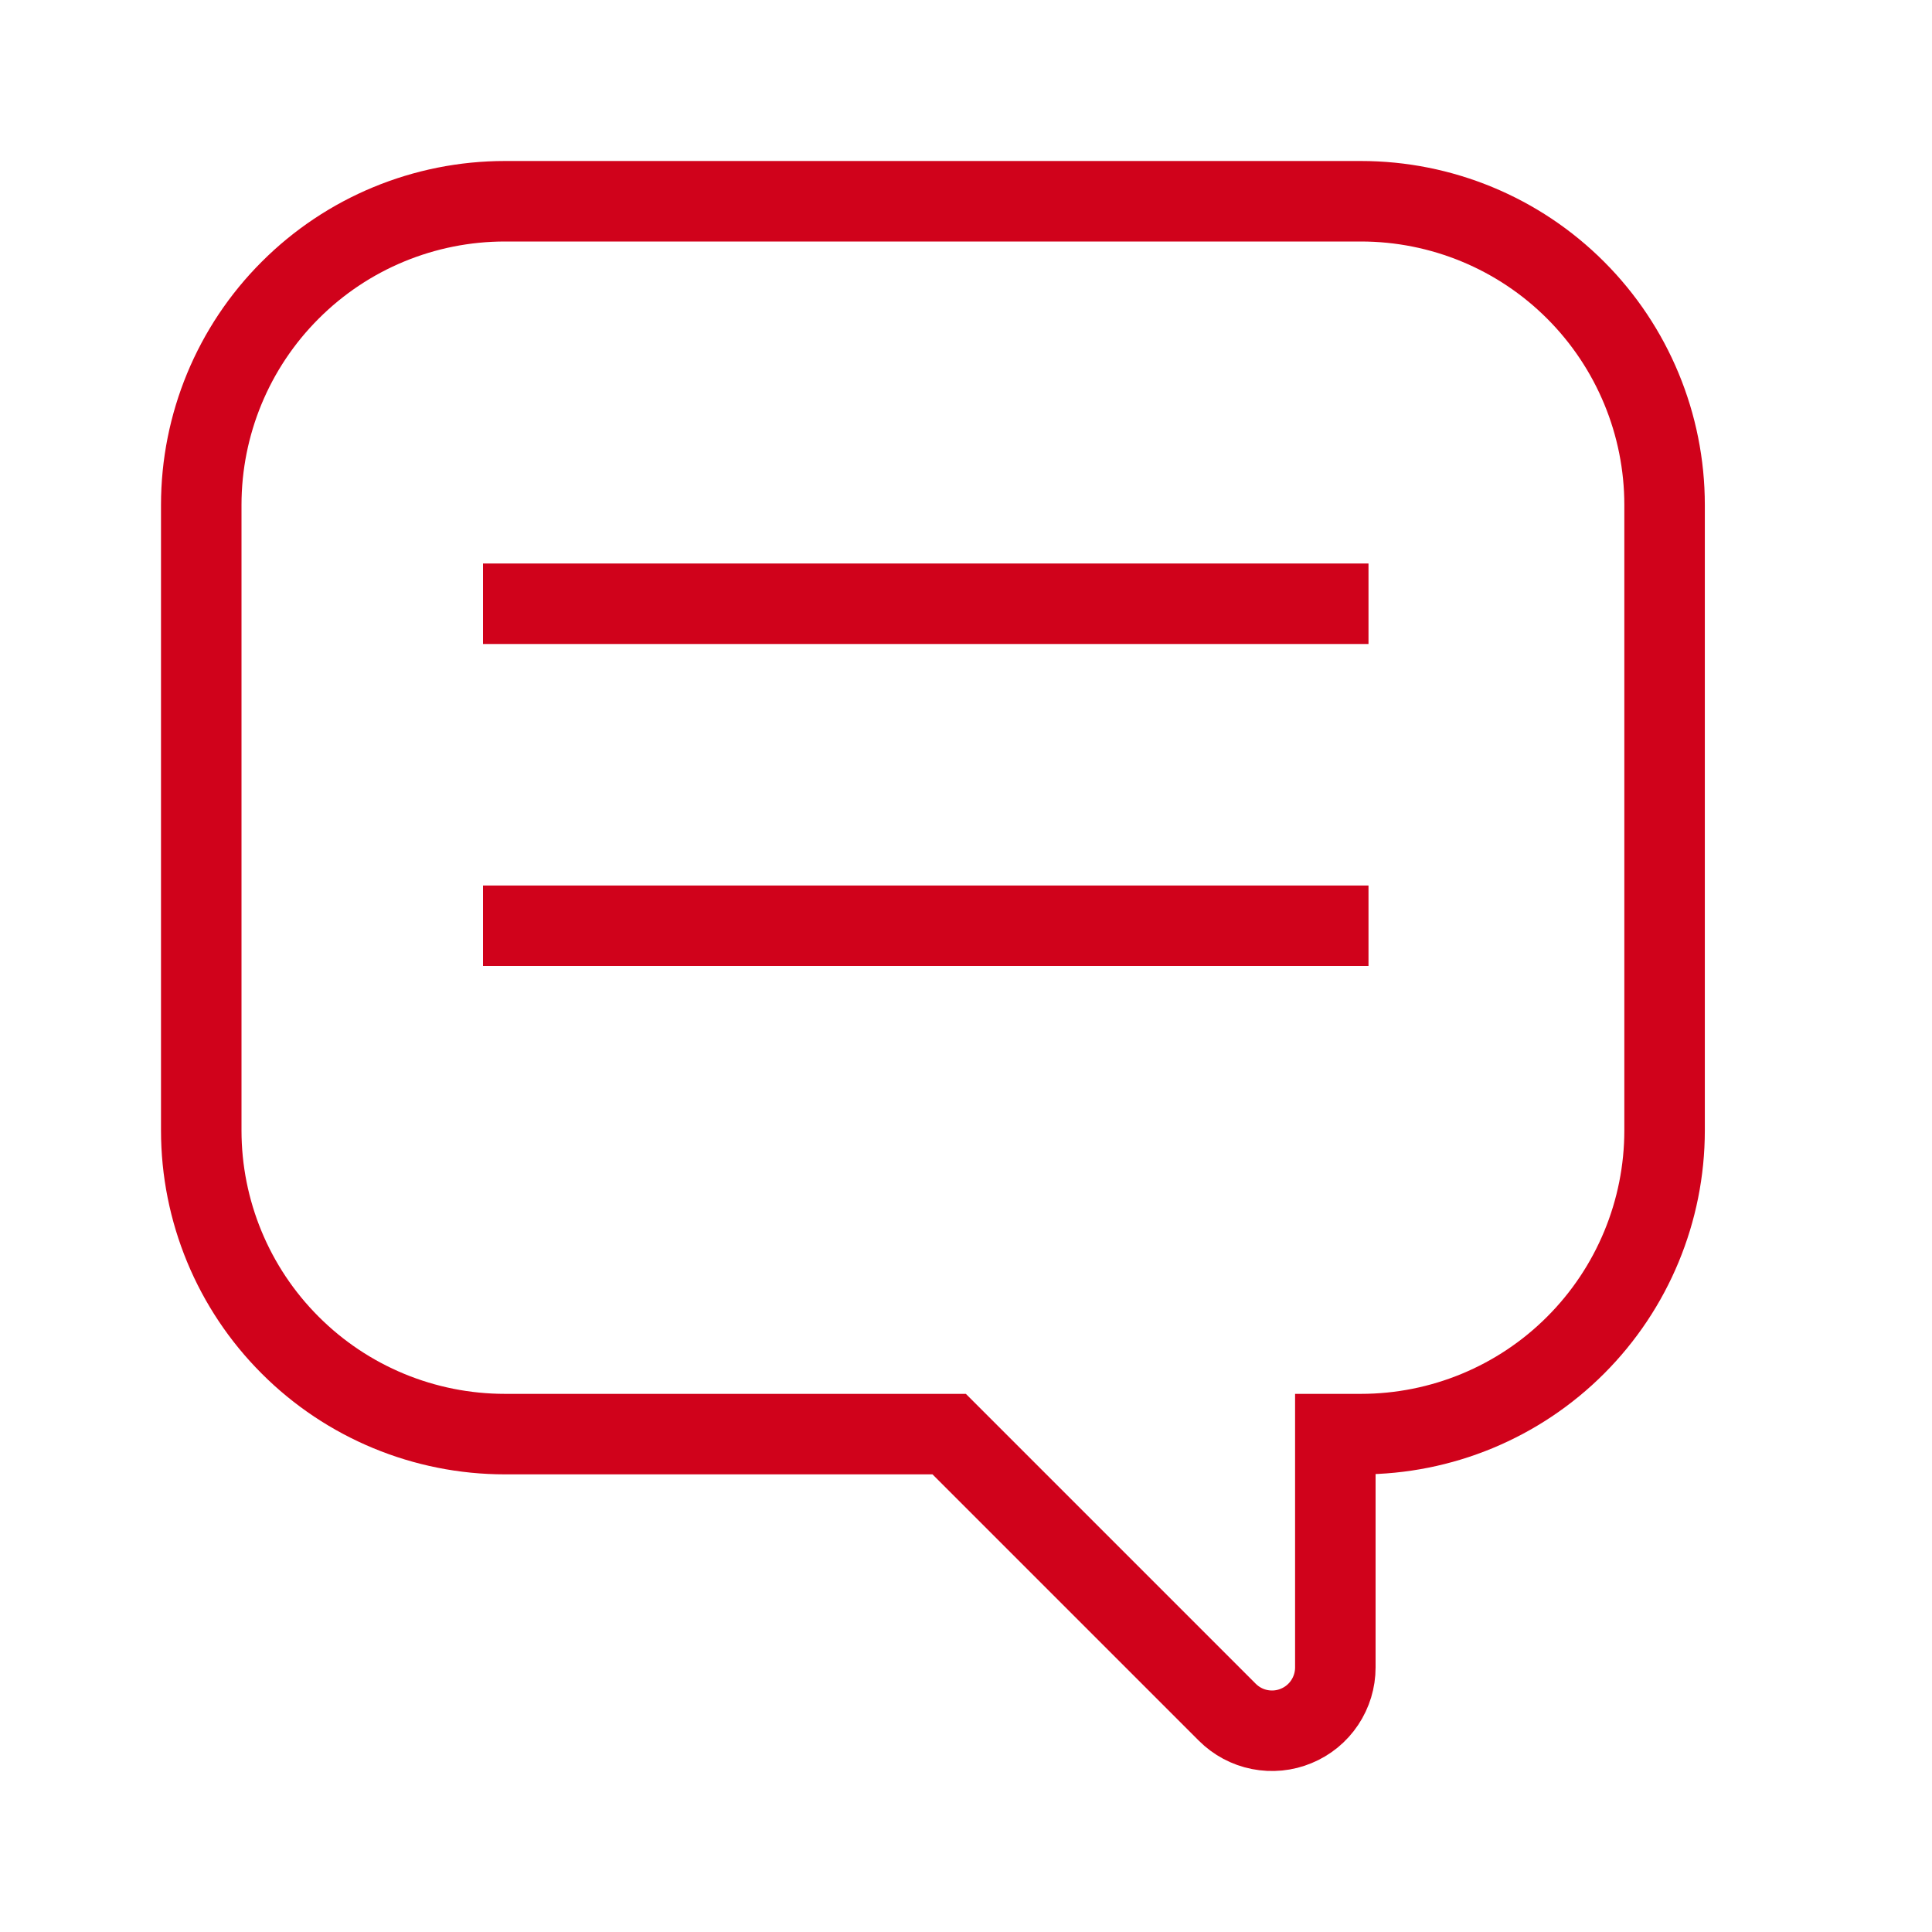 <svg width="24" height="24" viewBox="0 0 24 24" fill="none" xmlns="http://www.w3.org/2000/svg">
<path d="M15.246 21.27L15.246 21.27C15.356 21.38 15.496 21.455 15.648 21.485C15.801 21.515 15.959 21.5 16.102 21.44C16.246 21.381 16.369 21.28 16.455 21.151C16.542 21.021 16.588 20.869 16.588 20.714L16.588 17.815H16.906C17.906 17.815 18.866 17.418 19.573 16.71C20.28 16.003 20.678 15.043 20.678 14.043V6.272C20.678 5.272 20.28 4.312 19.573 3.605C18.866 2.897 17.906 2.5 16.906 2.5H6.272C5.272 2.5 4.312 2.897 3.605 3.605C2.897 4.312 2.5 5.272 2.5 6.272V14.043C2.5 15.043 2.897 16.003 3.605 16.71C4.312 17.418 5.272 17.815 6.272 17.815H11.791L15.246 21.27Z" stroke="#D0021B"/>
<line x1="6" y1="7.5" x2="17" y2="7.5" stroke="#D0021B"/>
<line x1="6" y1="11.5" x2="17" y2="11.5" stroke="#D0021B"/>
</svg>
